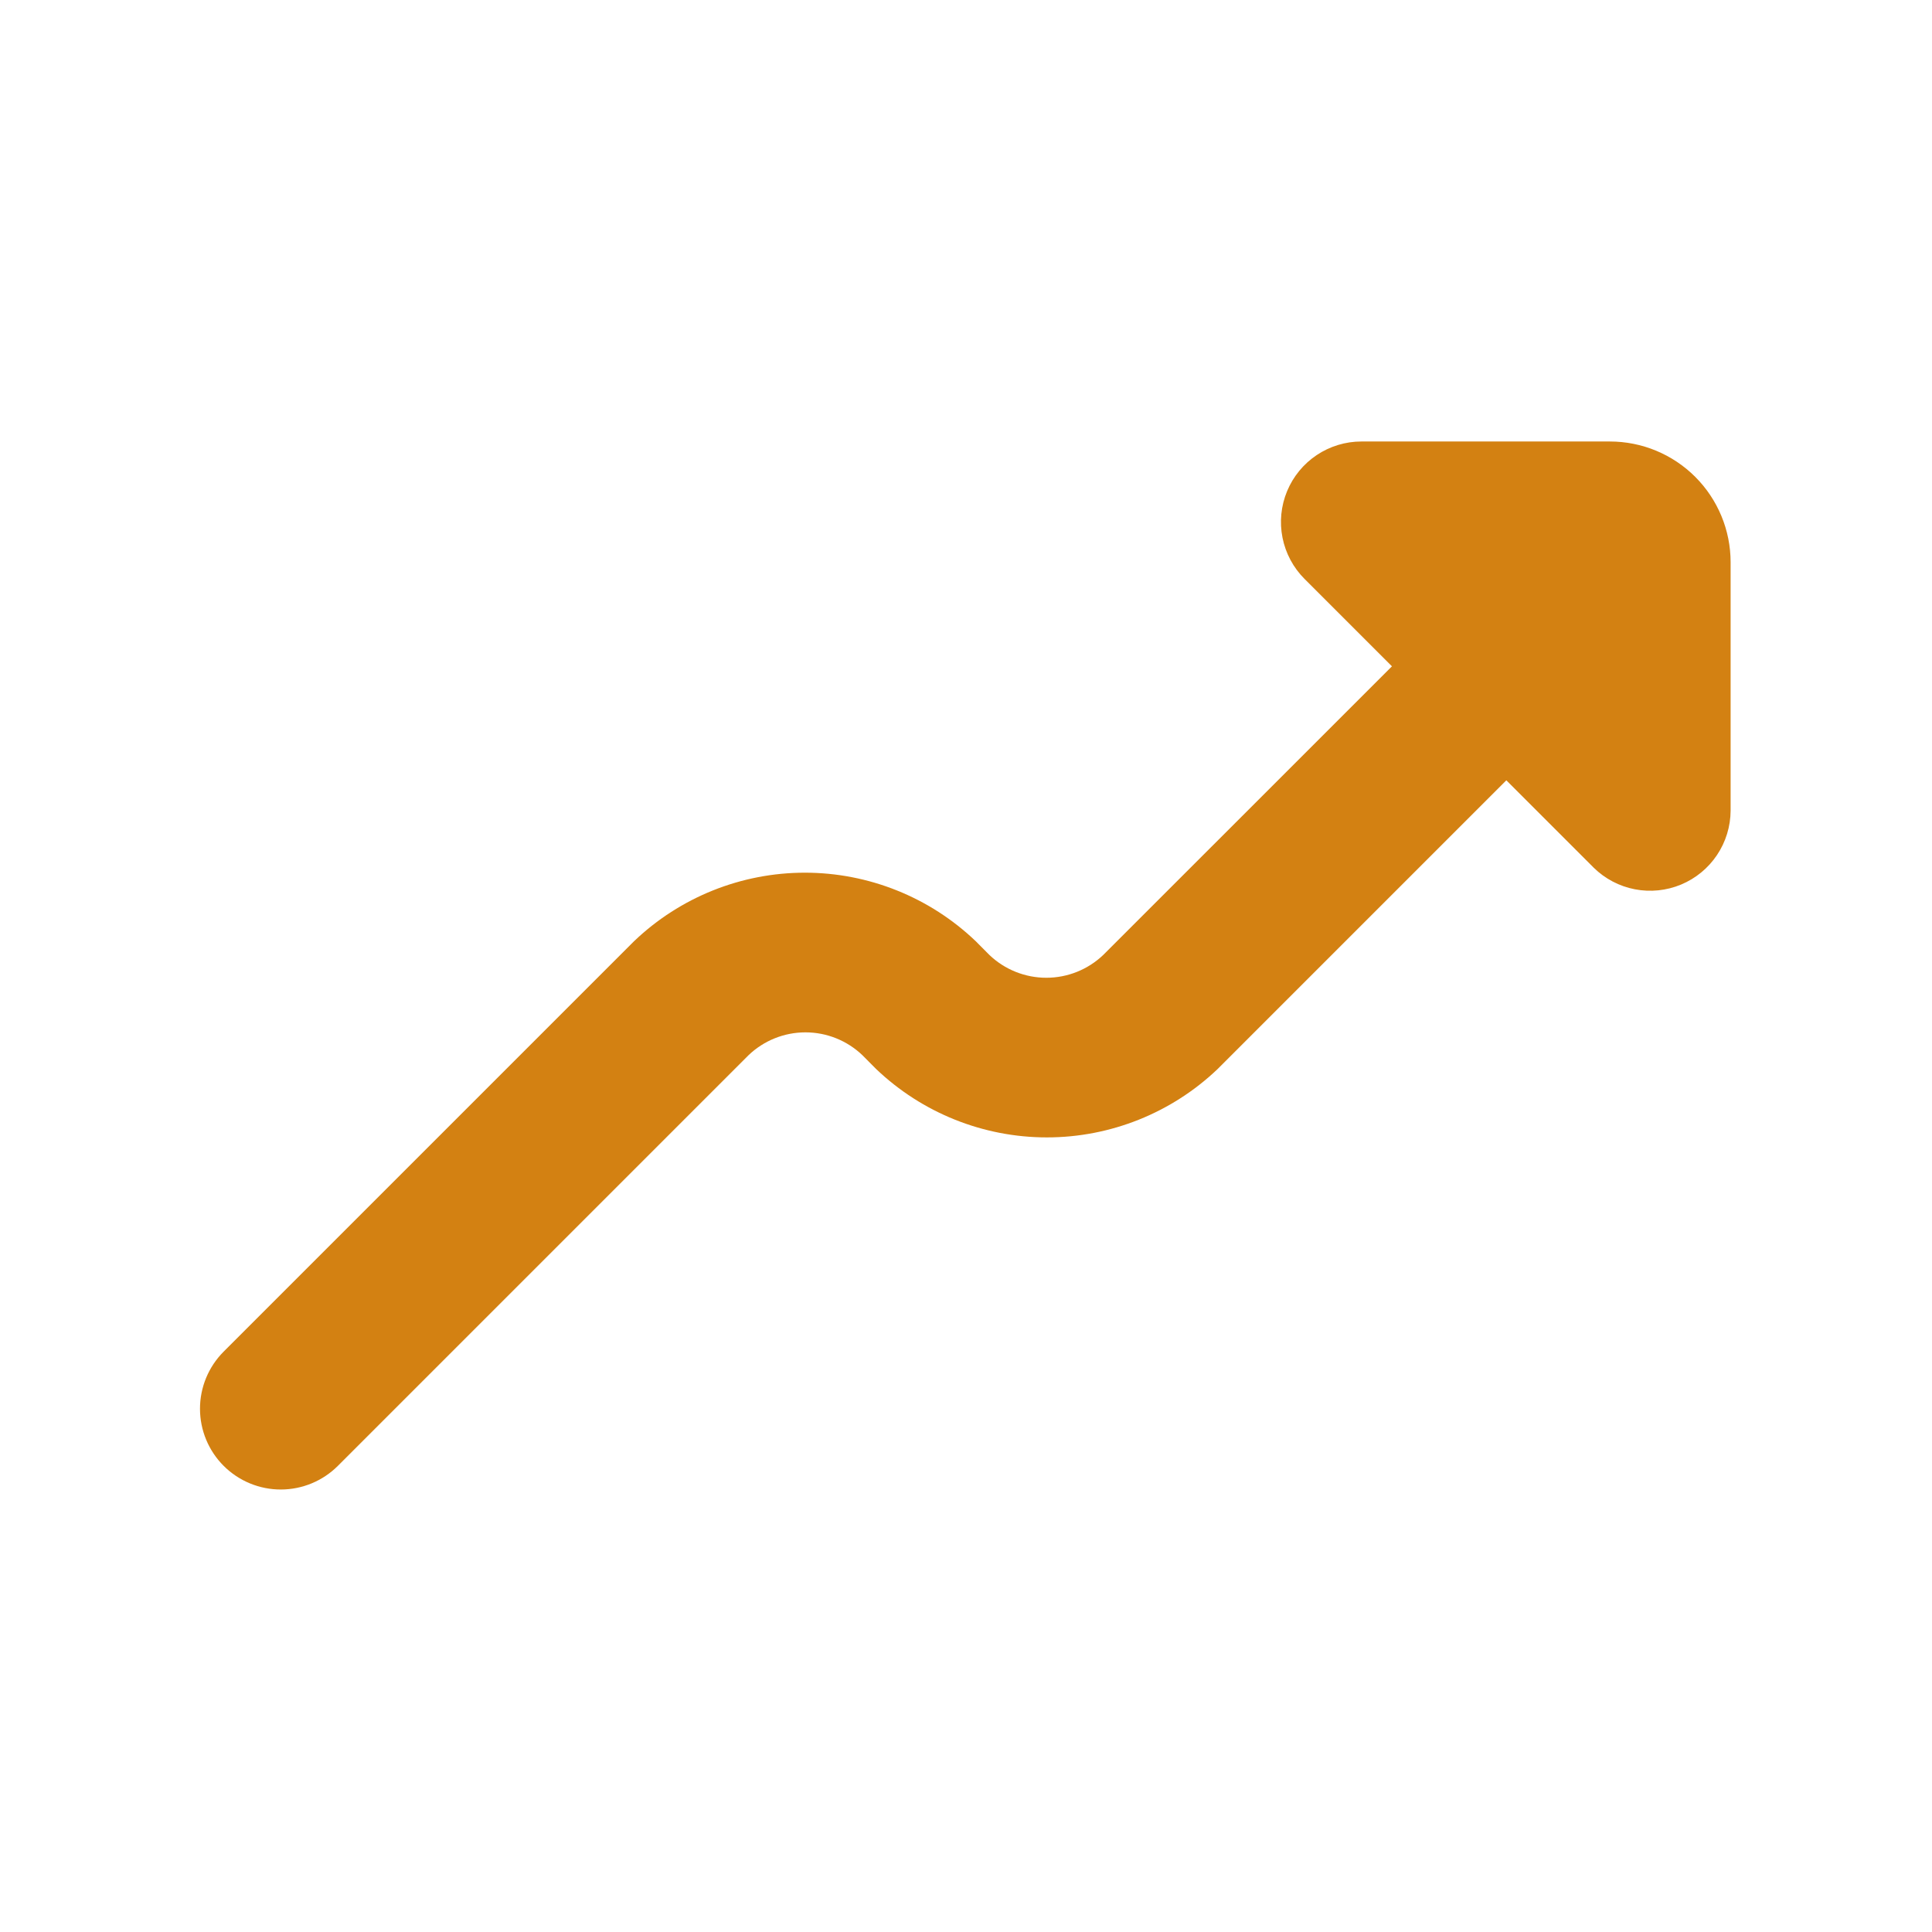 <svg width="512" height="512" viewBox="0 0 512 512" fill="none" xmlns="http://www.w3.org/2000/svg">
<path d="M426.63 117H360.795C356.576 117.001 352.453 118.253 348.945 120.597C345.438 122.941 342.704 126.272 341.09 130.17C339.475 134.068 339.053 138.356 339.876 142.494C340.699 146.632 342.73 150.432 345.712 153.416L368.88 176.584L292.379 253.064C288.314 256.949 282.908 259.117 277.286 259.117C271.663 259.117 266.257 256.949 262.192 253.064L258.566 249.416C246.376 237.77 230.166 231.27 213.307 231.27C196.448 231.27 180.238 237.77 168.048 249.416L59.248 358.216C55.24 362.236 52.992 367.684 53 373.361C53.008 379.038 55.271 384.479 59.291 388.488C63.311 392.497 68.759 394.744 74.436 394.736C80.113 394.728 85.554 392.465 89.563 388.445L198.363 279.645C202.425 275.756 207.832 273.585 213.456 273.585C219.08 273.585 224.487 275.756 228.55 279.645L232.176 283.293C244.371 294.93 260.579 301.423 277.435 301.423C294.291 301.423 310.499 294.93 322.694 283.293L399.195 206.792L422.363 229.96C425.356 232.894 429.148 234.882 433.264 235.674C437.381 236.466 441.639 236.028 445.508 234.415C449.377 232.801 452.685 230.084 455.018 226.601C457.352 223.119 458.608 219.027 458.63 214.835V149C458.63 140.513 455.258 132.374 449.257 126.373C443.256 120.371 435.116 117 426.63 117Z" fill="#D38112"/>
</svg>
